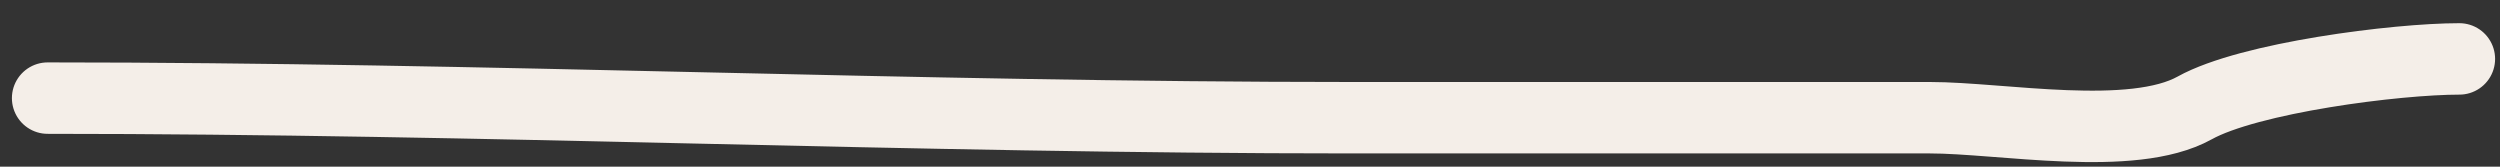 <svg xmlns="http://www.w3.org/2000/svg" width="105" height="7" viewBox="0 0 105 7" fill="none"><rect x="0" y="0" width="105" height="7" fill="#333333" stroke="none"/><path d="M2 4.121C20.294 4.121 38.382 4.944 56.765 4.944C64.863 4.944 72.961 4.944 81.059 4.944C84.053 4.944 89.551 5.991 92.177 4.533C94.462 3.263 100.638 2.474 103.294 2.474" stroke="#F4EEE8" stroke-width="3" stroke-linecap="round"></path></svg>